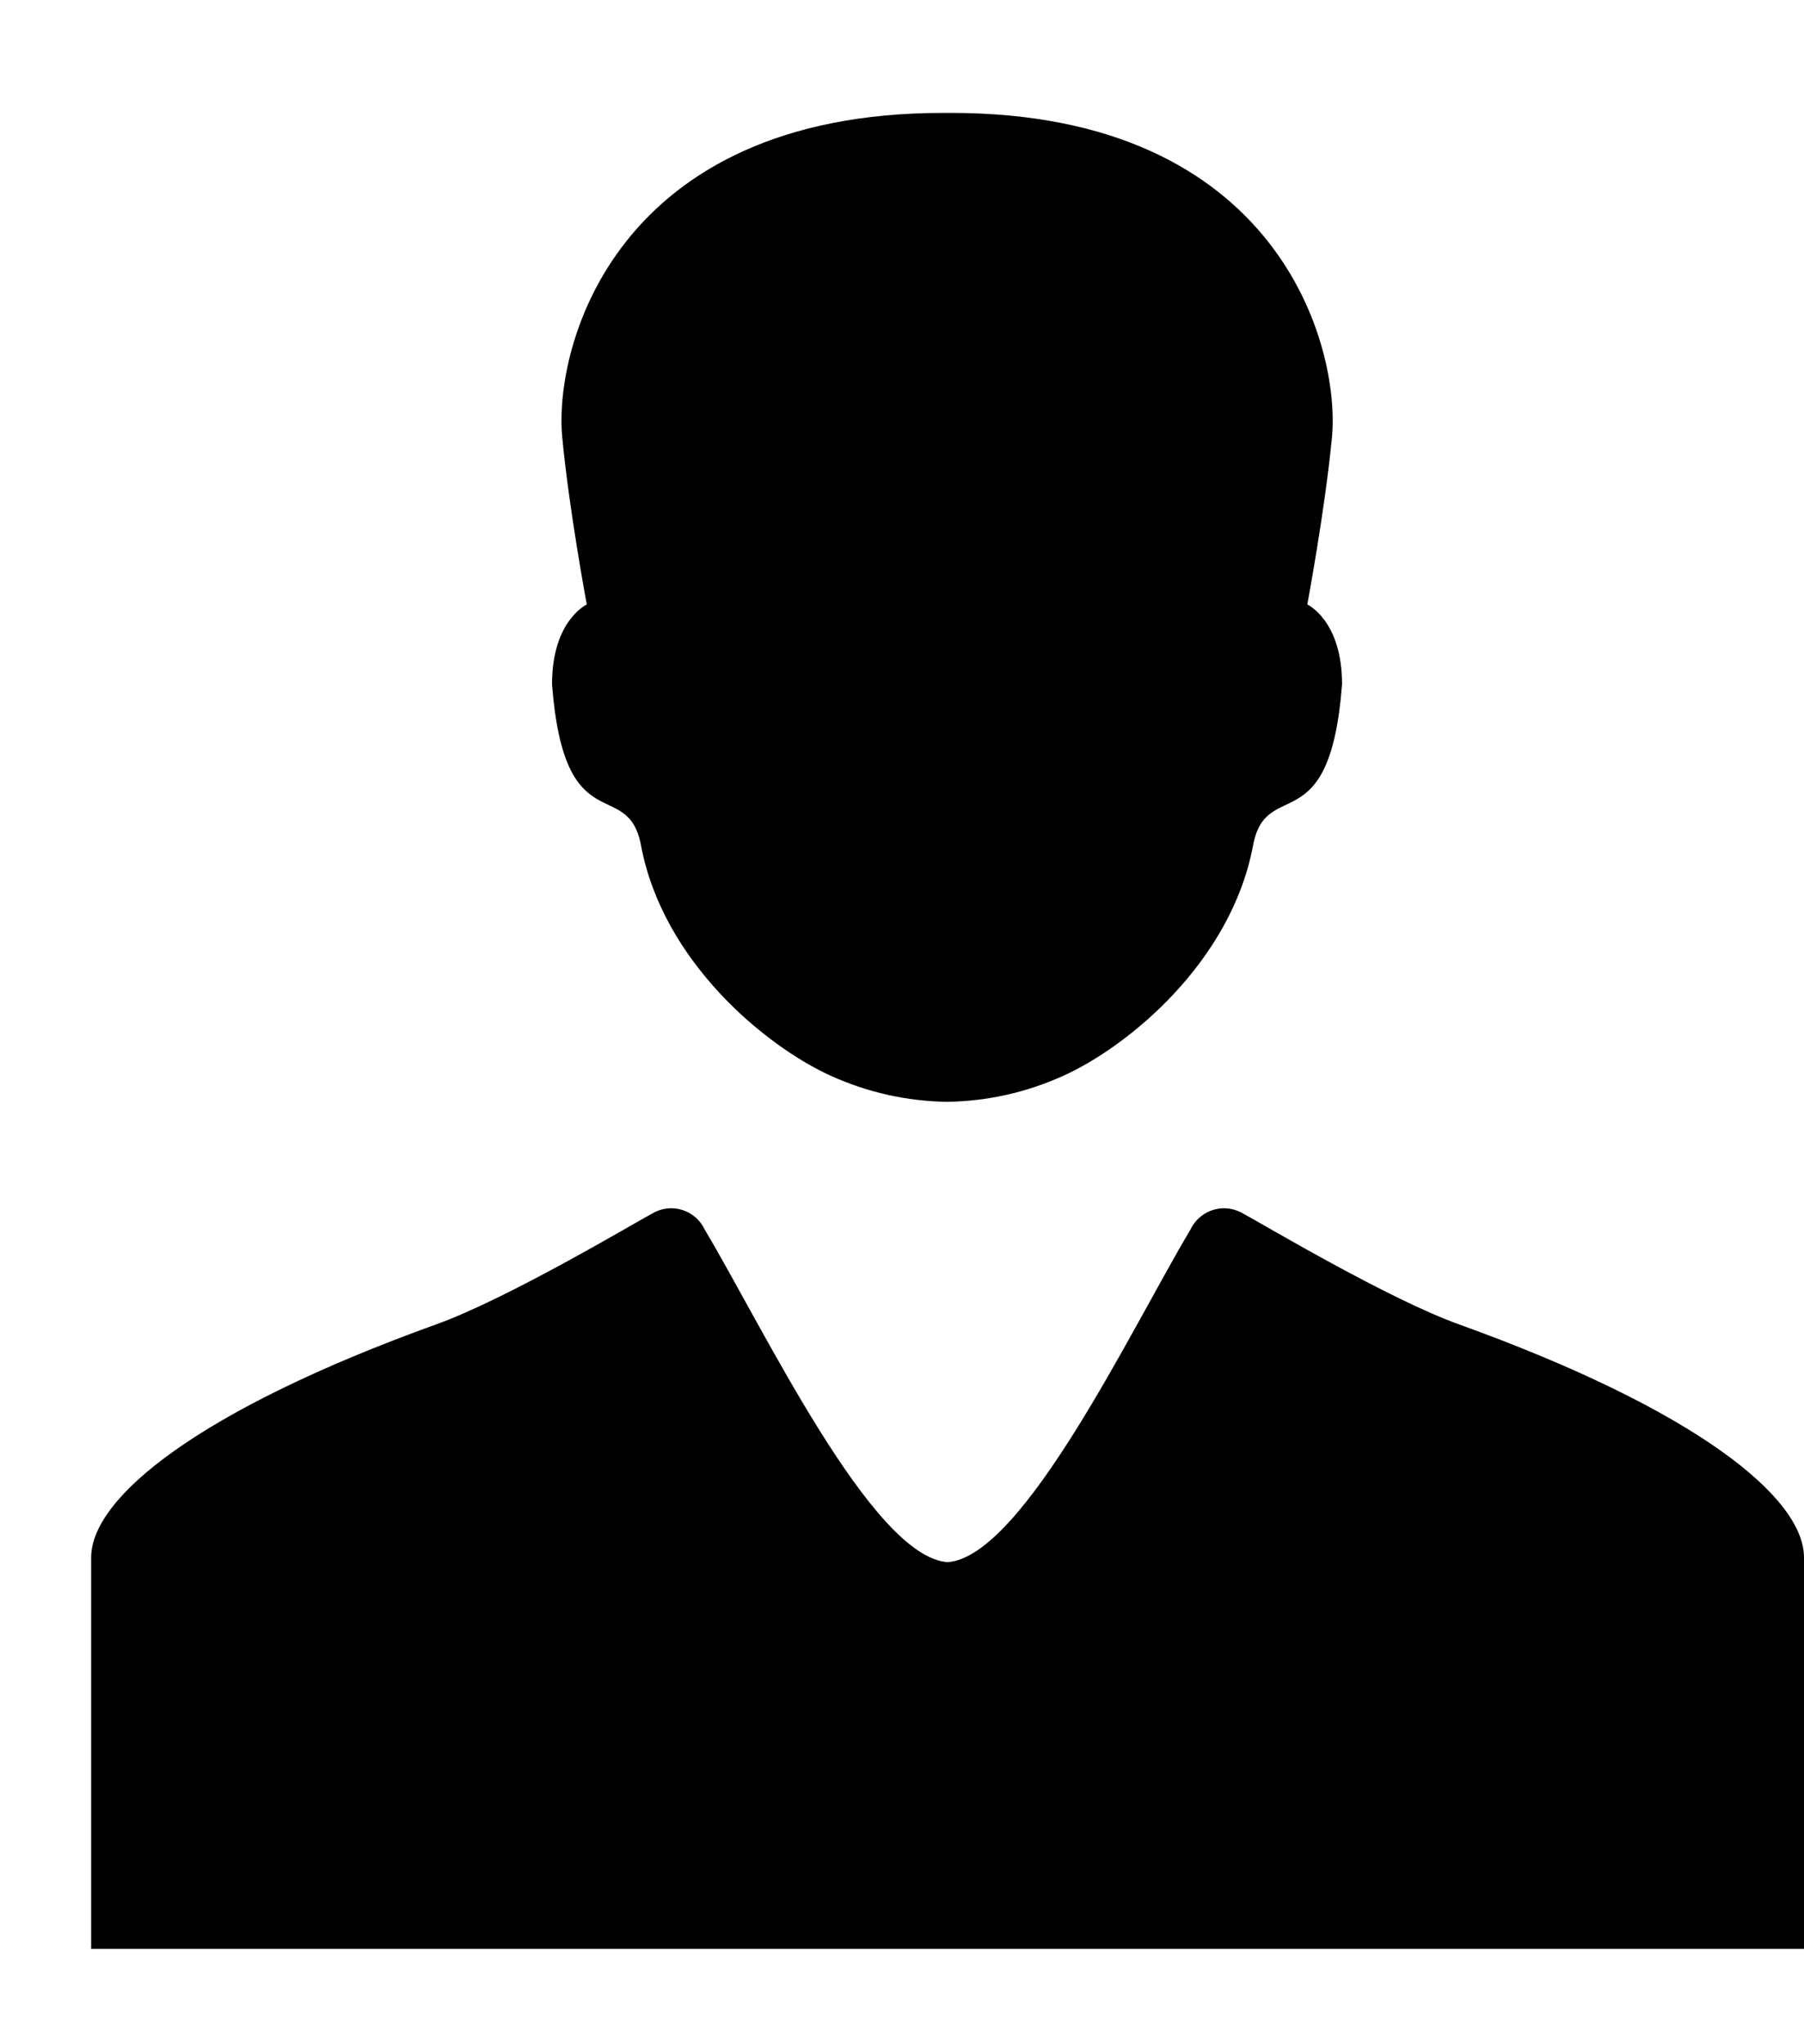 <svg width="15" height="17" viewBox="0 0 15 17" fill="none" xmlns="http://www.w3.org/2000/svg">
<path d="M4.59 5.69C4.692 7.021 5.221 6.448 5.33 7.031C5.512 8.001 6.371 8.702 6.905 8.945C7.217 9.086 7.537 9.157 7.875 9.163C7.875 9.163 7.875 9.163 7.875 9.163C8.212 9.157 8.533 9.086 8.844 8.945C9.379 8.703 10.237 8.001 10.419 7.031C10.528 6.448 11.058 7.022 11.159 5.69C11.159 5.159 10.87 5.027 10.87 5.027C10.87 5.027 11.017 4.242 11.075 3.637C11.146 2.884 10.635 0.939 7.909 0.939C7.897 0.939 7.886 0.939 7.875 0.939C7.863 0.939 7.852 0.939 7.84 0.939C5.114 0.939 4.603 2.884 4.675 3.637C4.732 4.242 4.879 5.027 4.879 5.027C4.879 5.027 4.59 5.159 4.59 5.69Z" fill="black"/>
<path d="M12.127 11.012C11.537 10.799 10.509 10.185 10.333 10.09C10.287 10.064 10.234 10.048 10.178 10.048C10.054 10.048 9.948 10.121 9.898 10.226C9.411 11.041 8.509 12.947 7.879 12.991C7.249 12.947 6.347 11.041 5.86 10.226C5.811 10.121 5.704 10.048 5.581 10.048C5.524 10.048 5.471 10.064 5.426 10.09C5.25 10.185 4.222 10.799 3.631 11.012C1.65 11.726 0.758 12.455 0.758 12.952C0.758 13.448 0.758 16.207 0.758 16.207H7.879H15C15 16.207 15 13.448 15 12.952C15 12.455 14.109 11.726 12.127 11.012Z" fill="black"/>
</svg>
